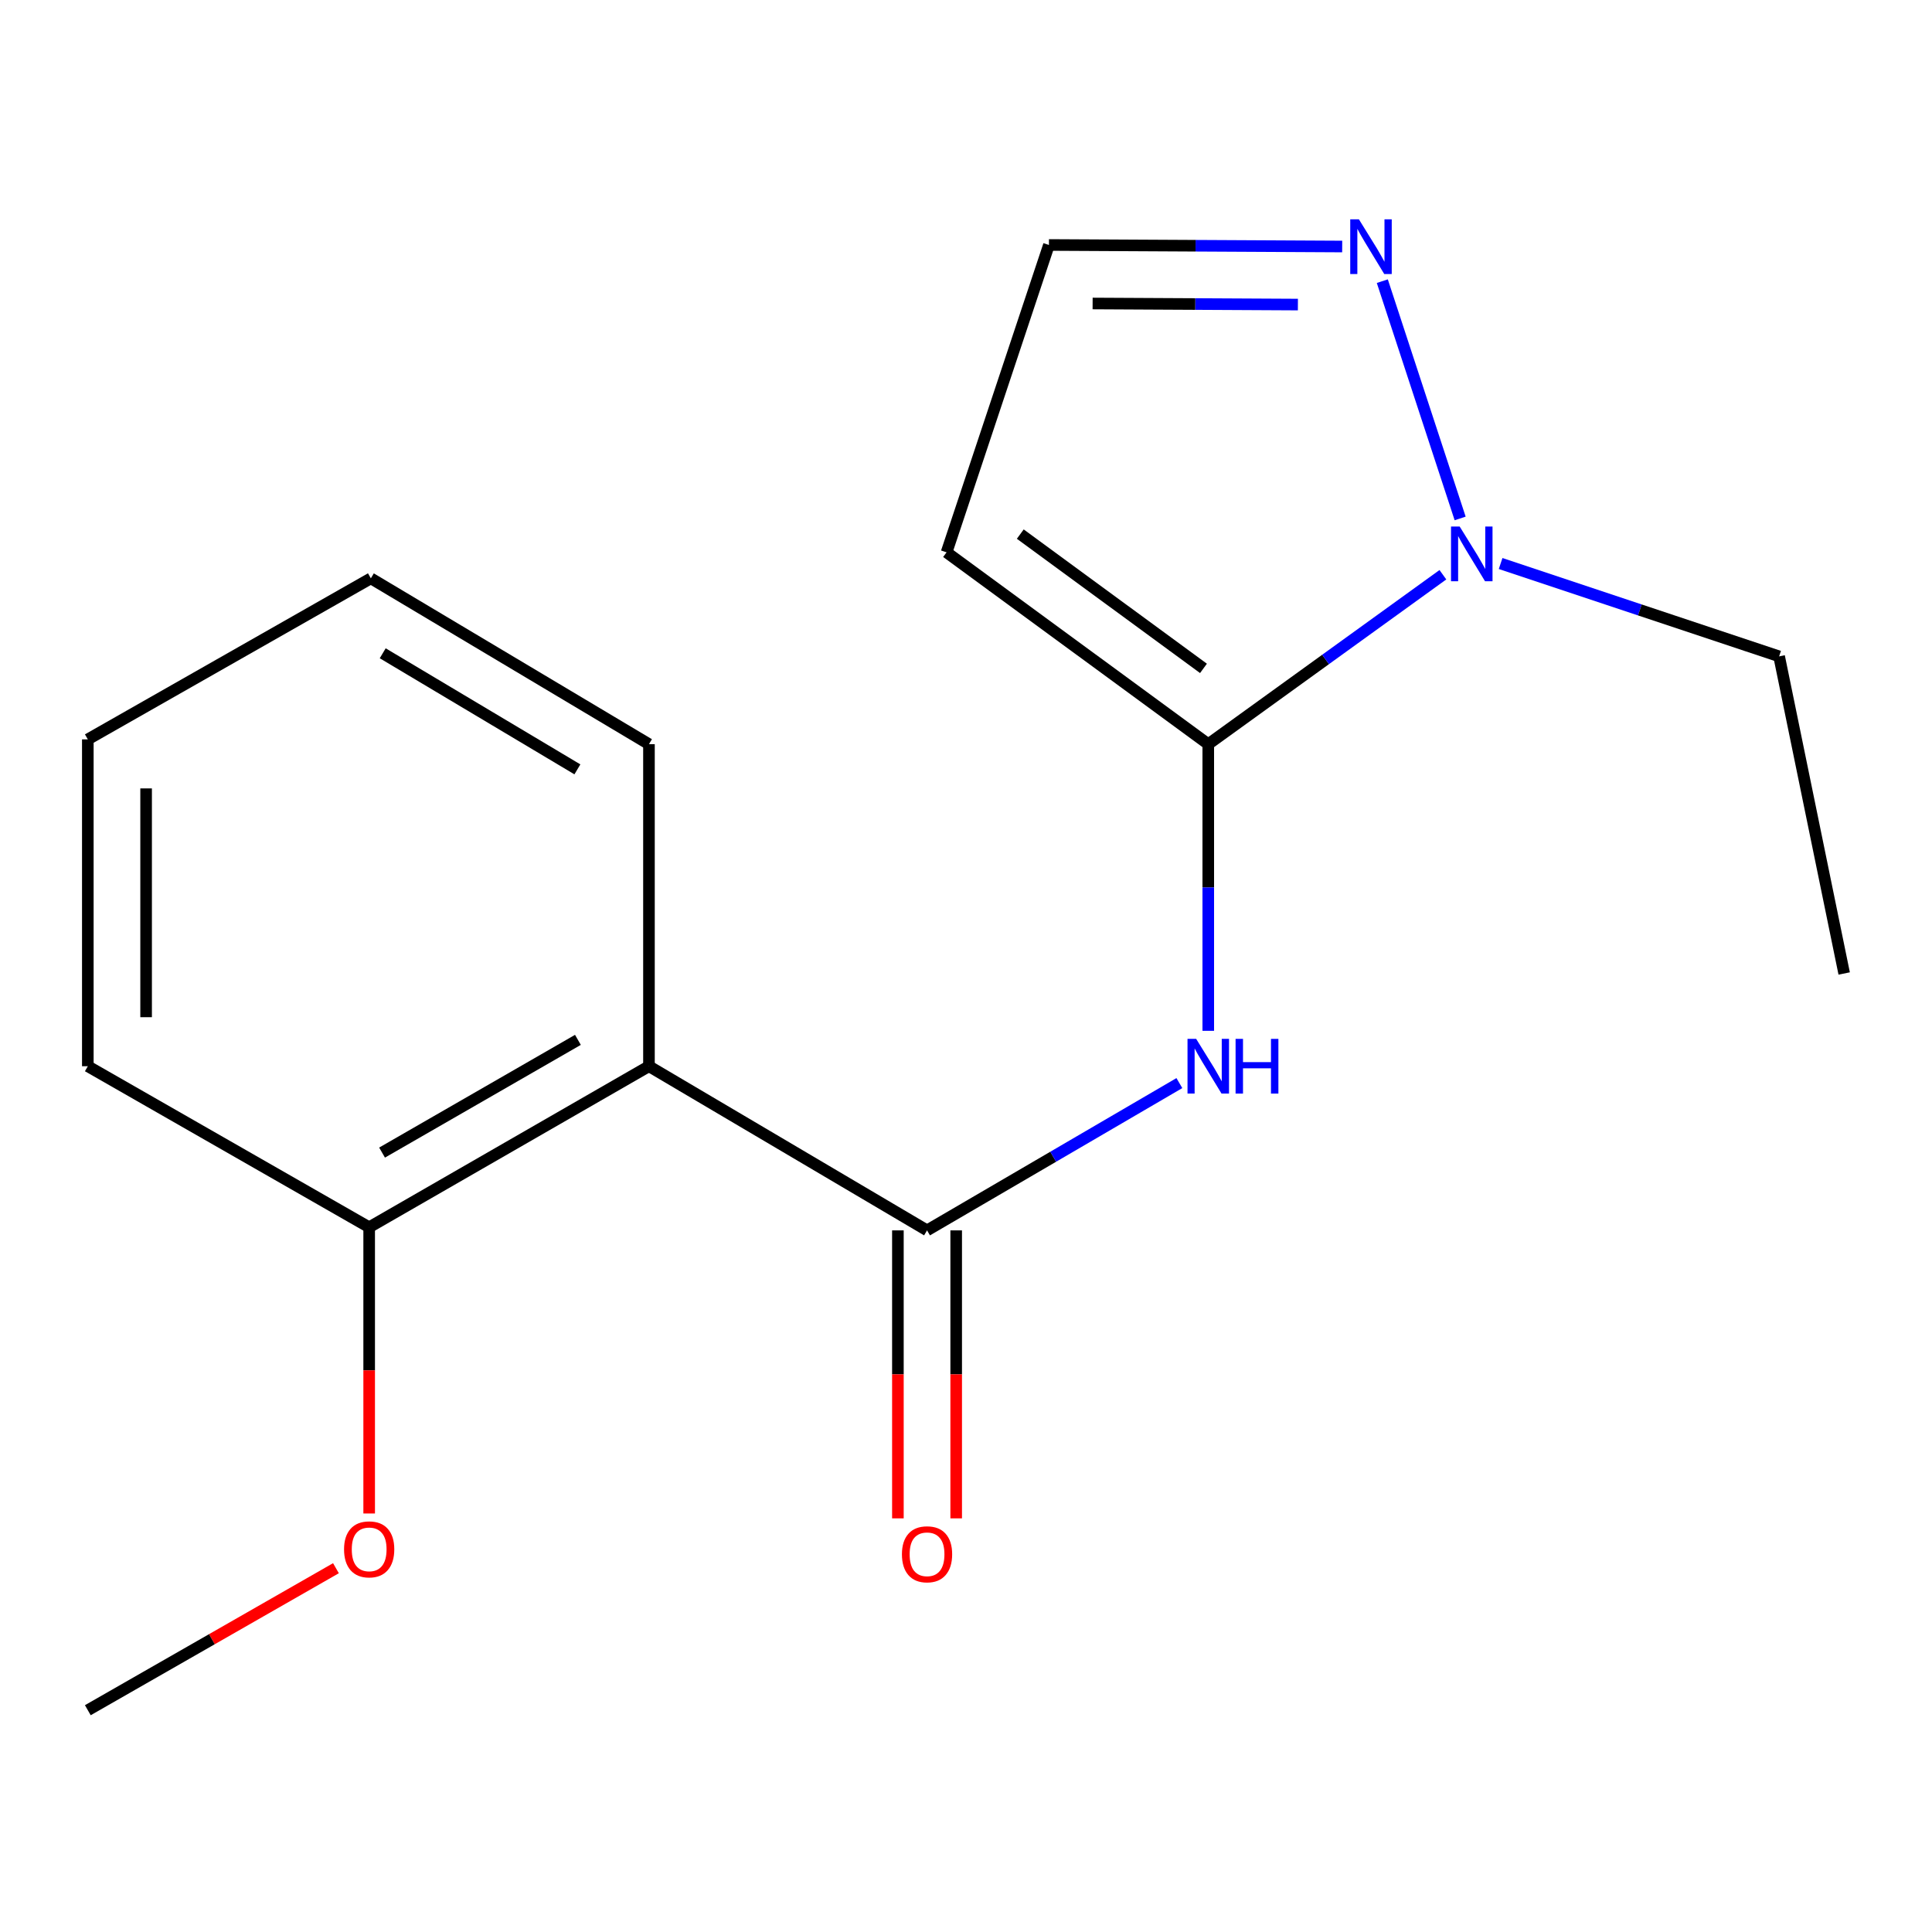<?xml version='1.0' encoding='iso-8859-1'?>
<svg version='1.1' baseProfile='full'
              xmlns='http://www.w3.org/2000/svg'
                      xmlns:rdkit='http://www.rdkit.org/xml'
                      xmlns:xlink='http://www.w3.org/1999/xlink'
                  xml:space='preserve'
width='1000px' height='1000px' viewBox='0 0 1000 1000'>
<!-- END OF HEADER -->
<rect style='opacity:1.0;fill:#FFFFFF;stroke:none' width='1000' height='1000' x='0' y='0'> </rect>
<path class='bond-1' d='M 625.395,385.182 L 625.395,459.366' style='fill:none;fill-rule:evenodd;stroke:#000000;stroke-width:6px;stroke-linecap:butt;stroke-linejoin:miter;stroke-opacity:1' />
<path class='bond-1' d='M 625.395,459.366 L 625.395,533.55' style='fill:none;fill-rule:evenodd;stroke:#0000FF;stroke-width:6px;stroke-linecap:butt;stroke-linejoin:miter;stroke-opacity:1' />
<path class='bond-2' d='M 625.395,385.182 L 686.117,341.332' style='fill:none;fill-rule:evenodd;stroke:#000000;stroke-width:6px;stroke-linecap:butt;stroke-linejoin:miter;stroke-opacity:1' />
<path class='bond-2' d='M 686.117,341.332 L 746.839,297.483' style='fill:none;fill-rule:evenodd;stroke:#0000FF;stroke-width:6px;stroke-linecap:butt;stroke-linejoin:miter;stroke-opacity:1' />
<path class='bond-5' d='M 625.395,385.182 L 489.943,285.885' style='fill:none;fill-rule:evenodd;stroke:#000000;stroke-width:6px;stroke-linecap:butt;stroke-linejoin:miter;stroke-opacity:1' />
<path class='bond-5' d='M 622.915,345.954 L 528.099,276.446' style='fill:none;fill-rule:evenodd;stroke:#000000;stroke-width:6px;stroke-linecap:butt;stroke-linejoin:miter;stroke-opacity:1' />
<path class='bond-0' d='M 479.836,636.843 L 545.138,598.725' style='fill:none;fill-rule:evenodd;stroke:#000000;stroke-width:6px;stroke-linecap:butt;stroke-linejoin:miter;stroke-opacity:1' />
<path class='bond-0' d='M 545.138,598.725 L 610.441,560.606' style='fill:none;fill-rule:evenodd;stroke:#0000FF;stroke-width:6px;stroke-linecap:butt;stroke-linejoin:miter;stroke-opacity:1' />
<path class='bond-3' d='M 479.836,636.843 L 335.902,551.877' style='fill:none;fill-rule:evenodd;stroke:#000000;stroke-width:6px;stroke-linecap:butt;stroke-linejoin:miter;stroke-opacity:1' />
<path class='bond-7' d='M 464.75,636.843 L 464.75,711.372' style='fill:none;fill-rule:evenodd;stroke:#000000;stroke-width:6px;stroke-linecap:butt;stroke-linejoin:miter;stroke-opacity:1' />
<path class='bond-7' d='M 464.75,711.372 L 464.75,785.901' style='fill:none;fill-rule:evenodd;stroke:#FF0000;stroke-width:6px;stroke-linecap:butt;stroke-linejoin:miter;stroke-opacity:1' />
<path class='bond-7' d='M 494.921,636.843 L 494.921,711.372' style='fill:none;fill-rule:evenodd;stroke:#000000;stroke-width:6px;stroke-linecap:butt;stroke-linejoin:miter;stroke-opacity:1' />
<path class='bond-7' d='M 494.921,711.372 L 494.921,785.901' style='fill:none;fill-rule:evenodd;stroke:#FF0000;stroke-width:6px;stroke-linecap:butt;stroke-linejoin:miter;stroke-opacity:1' />
<path class='bond-4' d='M 755.768,268.346 L 715.482,145.532' style='fill:none;fill-rule:evenodd;stroke:#0000FF;stroke-width:6px;stroke-linecap:butt;stroke-linejoin:miter;stroke-opacity:1' />
<path class='bond-9' d='M 776.718,291.669 L 848.794,315.705' style='fill:none;fill-rule:evenodd;stroke:#0000FF;stroke-width:6px;stroke-linecap:butt;stroke-linejoin:miter;stroke-opacity:1' />
<path class='bond-9' d='M 848.794,315.705 L 920.871,339.741' style='fill:none;fill-rule:evenodd;stroke:#000000;stroke-width:6px;stroke-linecap:butt;stroke-linejoin:miter;stroke-opacity:1' />
<path class='bond-8' d='M 335.902,551.877 L 191.081,635.234' style='fill:none;fill-rule:evenodd;stroke:#000000;stroke-width:6px;stroke-linecap:butt;stroke-linejoin:miter;stroke-opacity:1' />
<path class='bond-8' d='M 299.128,538.232 L 197.753,596.581' style='fill:none;fill-rule:evenodd;stroke:#000000;stroke-width:6px;stroke-linecap:butt;stroke-linejoin:miter;stroke-opacity:1' />
<path class='bond-10' d='M 335.902,551.877 L 335.902,385.182' style='fill:none;fill-rule:evenodd;stroke:#000000;stroke-width:6px;stroke-linecap:butt;stroke-linejoin:miter;stroke-opacity:1' />
<path class='bond-17' d='M 694.715,127.593 L 618.821,127.196' style='fill:none;fill-rule:evenodd;stroke:#0000FF;stroke-width:6px;stroke-linecap:butt;stroke-linejoin:miter;stroke-opacity:1' />
<path class='bond-17' d='M 618.821,127.196 L 542.927,126.799' style='fill:none;fill-rule:evenodd;stroke:#000000;stroke-width:6px;stroke-linecap:butt;stroke-linejoin:miter;stroke-opacity:1' />
<path class='bond-17' d='M 671.789,157.645 L 618.663,157.367' style='fill:none;fill-rule:evenodd;stroke:#0000FF;stroke-width:6px;stroke-linecap:butt;stroke-linejoin:miter;stroke-opacity:1' />
<path class='bond-17' d='M 618.663,157.367 L 565.537,157.089' style='fill:none;fill-rule:evenodd;stroke:#000000;stroke-width:6px;stroke-linecap:butt;stroke-linejoin:miter;stroke-opacity:1' />
<path class='bond-6' d='M 489.943,285.885 L 542.927,126.799' style='fill:none;fill-rule:evenodd;stroke:#000000;stroke-width:6px;stroke-linecap:butt;stroke-linejoin:miter;stroke-opacity:1' />
<path class='bond-11' d='M 191.081,635.234 L 191.081,709.305' style='fill:none;fill-rule:evenodd;stroke:#000000;stroke-width:6px;stroke-linecap:butt;stroke-linejoin:miter;stroke-opacity:1' />
<path class='bond-11' d='M 191.081,709.305 L 191.081,783.377' style='fill:none;fill-rule:evenodd;stroke:#FF0000;stroke-width:6px;stroke-linecap:butt;stroke-linejoin:miter;stroke-opacity:1' />
<path class='bond-12' d='M 191.081,635.234 L 45.455,551.877' style='fill:none;fill-rule:evenodd;stroke:#000000;stroke-width:6px;stroke-linecap:butt;stroke-linejoin:miter;stroke-opacity:1' />
<path class='bond-14' d='M 920.871,339.741 L 954.545,503.872' style='fill:none;fill-rule:evenodd;stroke:#000000;stroke-width:6px;stroke-linecap:butt;stroke-linejoin:miter;stroke-opacity:1' />
<path class='bond-15' d='M 335.902,385.182 L 191.952,299.345' style='fill:none;fill-rule:evenodd;stroke:#000000;stroke-width:6px;stroke-linecap:butt;stroke-linejoin:miter;stroke-opacity:1' />
<path class='bond-15' d='M 298.858,398.22 L 198.093,338.134' style='fill:none;fill-rule:evenodd;stroke:#000000;stroke-width:6px;stroke-linecap:butt;stroke-linejoin:miter;stroke-opacity:1' />
<path class='bond-13' d='M 173.886,811.703 L 109.67,848.452' style='fill:none;fill-rule:evenodd;stroke:#FF0000;stroke-width:6px;stroke-linecap:butt;stroke-linejoin:miter;stroke-opacity:1' />
<path class='bond-13' d='M 109.67,848.452 L 45.455,885.202' style='fill:none;fill-rule:evenodd;stroke:#000000;stroke-width:6px;stroke-linecap:butt;stroke-linejoin:miter;stroke-opacity:1' />
<path class='bond-18' d='M 45.455,551.877 L 45.455,382.701' style='fill:none;fill-rule:evenodd;stroke:#000000;stroke-width:6px;stroke-linecap:butt;stroke-linejoin:miter;stroke-opacity:1' />
<path class='bond-18' d='M 75.626,526.501 L 75.626,408.078' style='fill:none;fill-rule:evenodd;stroke:#000000;stroke-width:6px;stroke-linecap:butt;stroke-linejoin:miter;stroke-opacity:1' />
<path class='bond-16' d='M 191.952,299.345 L 45.455,382.701' style='fill:none;fill-rule:evenodd;stroke:#000000;stroke-width:6px;stroke-linecap:butt;stroke-linejoin:miter;stroke-opacity:1' />
<path  class='atom-2' d='M 619.135 537.717
L 628.415 552.717
Q 629.335 554.197, 630.815 556.877
Q 632.295 559.557, 632.375 559.717
L 632.375 537.717
L 636.135 537.717
L 636.135 566.037
L 632.255 566.037
L 622.295 549.637
Q 621.135 547.717, 619.895 545.517
Q 618.695 543.317, 618.335 542.637
L 618.335 566.037
L 614.655 566.037
L 614.655 537.717
L 619.135 537.717
' fill='#0000FF'/>
<path  class='atom-2' d='M 639.535 537.717
L 643.375 537.717
L 643.375 549.757
L 657.855 549.757
L 657.855 537.717
L 661.695 537.717
L 661.695 566.037
L 657.855 566.037
L 657.855 552.957
L 643.375 552.957
L 643.375 566.037
L 639.535 566.037
L 639.535 537.717
' fill='#0000FF'/>
<path  class='atom-3' d='M 755.525 272.53
L 764.805 287.53
Q 765.725 289.01, 767.205 291.69
Q 768.685 294.37, 768.765 294.53
L 768.765 272.53
L 772.525 272.53
L 772.525 300.85
L 768.645 300.85
L 758.685 284.45
Q 757.525 282.53, 756.285 280.33
Q 755.085 278.13, 754.725 277.45
L 754.725 300.85
L 751.045 300.85
L 751.045 272.53
L 755.525 272.53
' fill='#0000FF'/>
<path  class='atom-5' d='M 703.363 113.511
L 712.643 128.511
Q 713.563 129.991, 715.043 132.671
Q 716.523 135.351, 716.603 135.511
L 716.603 113.511
L 720.363 113.511
L 720.363 141.831
L 716.483 141.831
L 706.523 125.431
Q 705.363 123.511, 704.123 121.311
Q 702.923 119.111, 702.563 118.431
L 702.563 141.831
L 698.883 141.831
L 698.883 113.511
L 703.363 113.511
' fill='#0000FF'/>
<path  class='atom-8' d='M 466.836 804.49
Q 466.836 797.69, 470.196 793.89
Q 473.556 790.09, 479.836 790.09
Q 486.116 790.09, 489.476 793.89
Q 492.836 797.69, 492.836 804.49
Q 492.836 811.37, 489.436 815.29
Q 486.036 819.17, 479.836 819.17
Q 473.596 819.17, 470.196 815.29
Q 466.836 811.41, 466.836 804.49
M 479.836 815.97
Q 484.156 815.97, 486.476 813.09
Q 488.836 810.17, 488.836 804.49
Q 488.836 798.93, 486.476 796.13
Q 484.156 793.29, 479.836 793.29
Q 475.516 793.29, 473.156 796.09
Q 470.836 798.89, 470.836 804.49
Q 470.836 810.21, 473.156 813.09
Q 475.516 815.97, 479.836 815.97
' fill='#FF0000'/>
<path  class='atom-12' d='M 178.081 801.942
Q 178.081 795.142, 181.441 791.342
Q 184.801 787.542, 191.081 787.542
Q 197.361 787.542, 200.721 791.342
Q 204.081 795.142, 204.081 801.942
Q 204.081 808.822, 200.681 812.742
Q 197.281 816.622, 191.081 816.622
Q 184.841 816.622, 181.441 812.742
Q 178.081 808.862, 178.081 801.942
M 191.081 813.422
Q 195.401 813.422, 197.721 810.542
Q 200.081 807.622, 200.081 801.942
Q 200.081 796.382, 197.721 793.582
Q 195.401 790.742, 191.081 790.742
Q 186.761 790.742, 184.401 793.542
Q 182.081 796.342, 182.081 801.942
Q 182.081 807.662, 184.401 810.542
Q 186.761 813.422, 191.081 813.422
' fill='#FF0000'/>
</svg>
